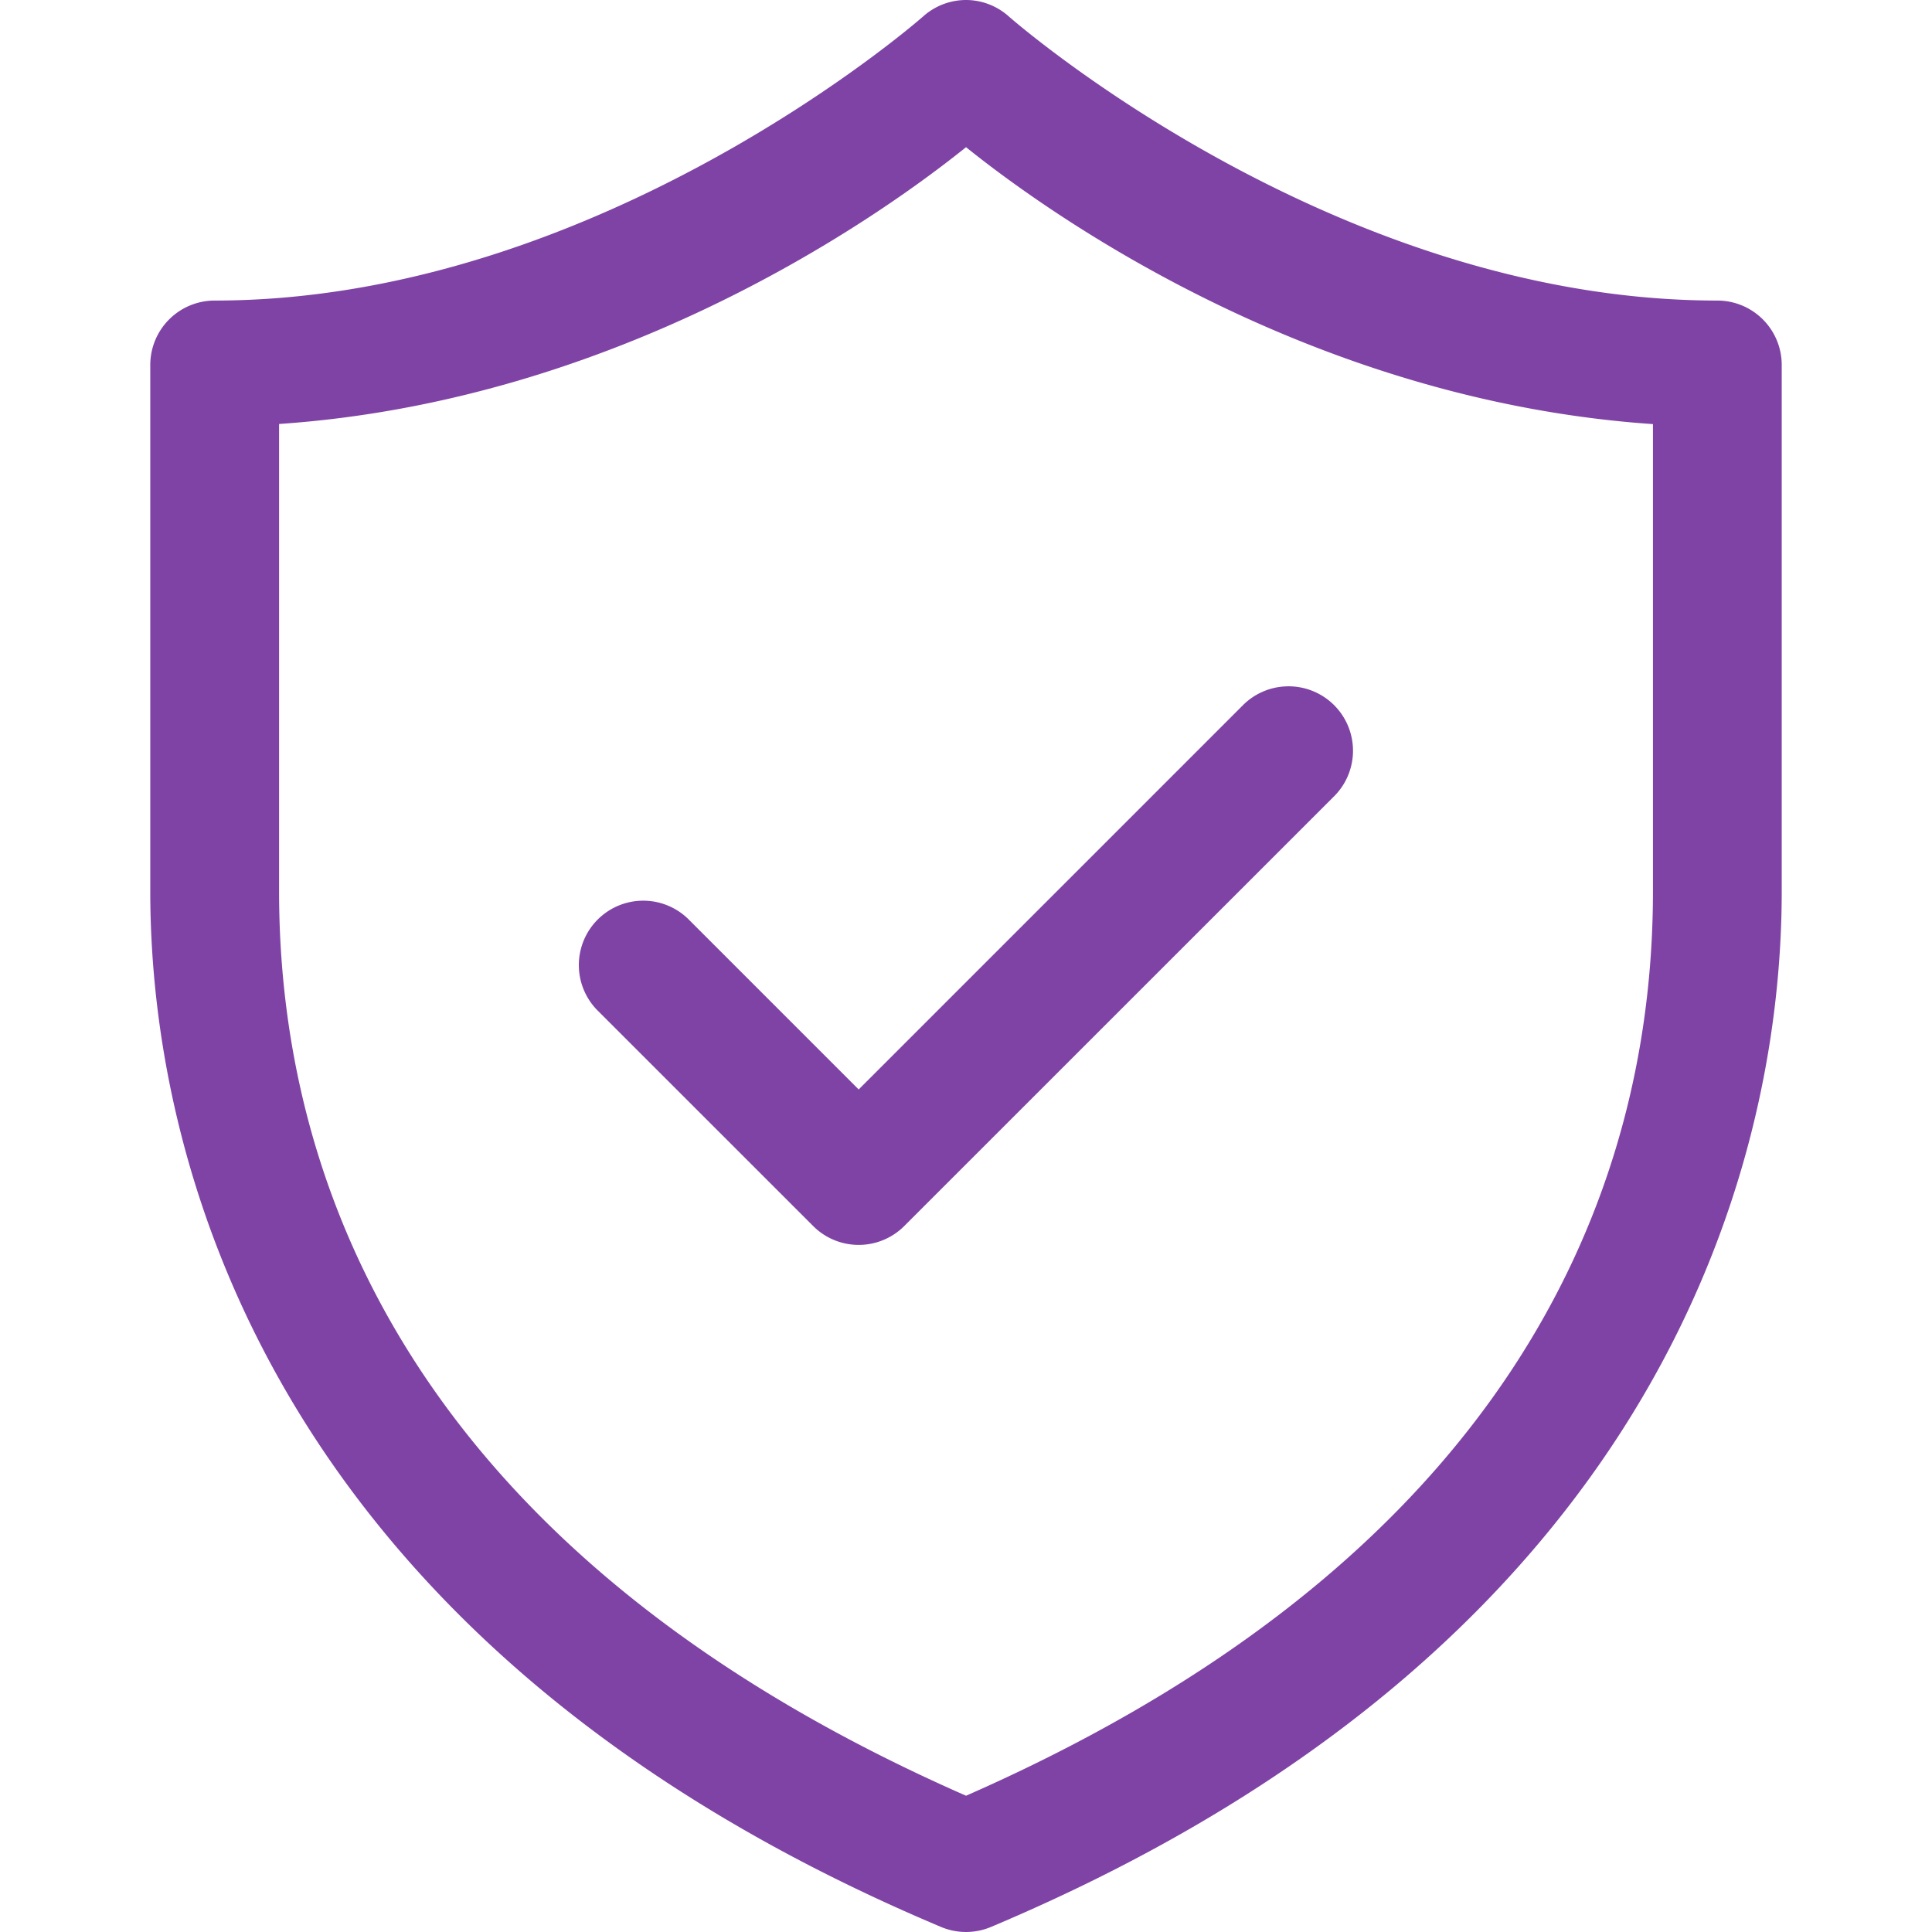 <svg xmlns="http://www.w3.org/2000/svg" width="60" height="60" viewBox="0 0 60 60">
    <defs>
        <clipPath id="clip-path">
            <path id="Rectangle_40" data-name="Rectangle 40" class="cls-1" transform="translate(282 5200)" d="M0 0h60v60H0z"/>
        </clipPath>
        <style>
            .cls-1{fill:#7f43a5}
        </style>
    </defs>
    <g id="Mask_Group_8" data-name="Mask Group 8" transform="translate(-282 -5200)" style="clip-path:url(#clip-path)">
        <path id="icons8-protect" class="cls-1" d="M32.064 2.667a2 2 0 0 0-1.4.513S20.653 12 8.666 12a2 2 0 0 0-2 2v16.346c0 8.9 4.119 23.555 24.557 32.163a2 2 0 0 0 1.552 0c20.438-8.609 24.557-23.26 24.557-32.163V14a2 2 0 0 0-2-2c-11.987 0-22-8.82-22-8.82a2 2 0 0 0-1.268-.513zM32 7.237c2.751 2.211 10.815 7.879 21.333 8.6v14.509C53.332 38 50.39 50.353 32 58.434 13.608 50.353 10.666 38 10.666 30.346V15.833C21.184 15.116 29.249 9.448 32 7.237zm9.96 16.744a2 2 0 0 0-1.375.6L28.666 36.5l-5.252-5.252a2 2 0 1 0-2.828 2.828l6.667 6.666a2 2 0 0 0 2.828 0l13.332-13.329a2 2 0 0 0-1.453-3.432z" transform="translate(280.001 5197.334)"/>
    </g>
</svg>
